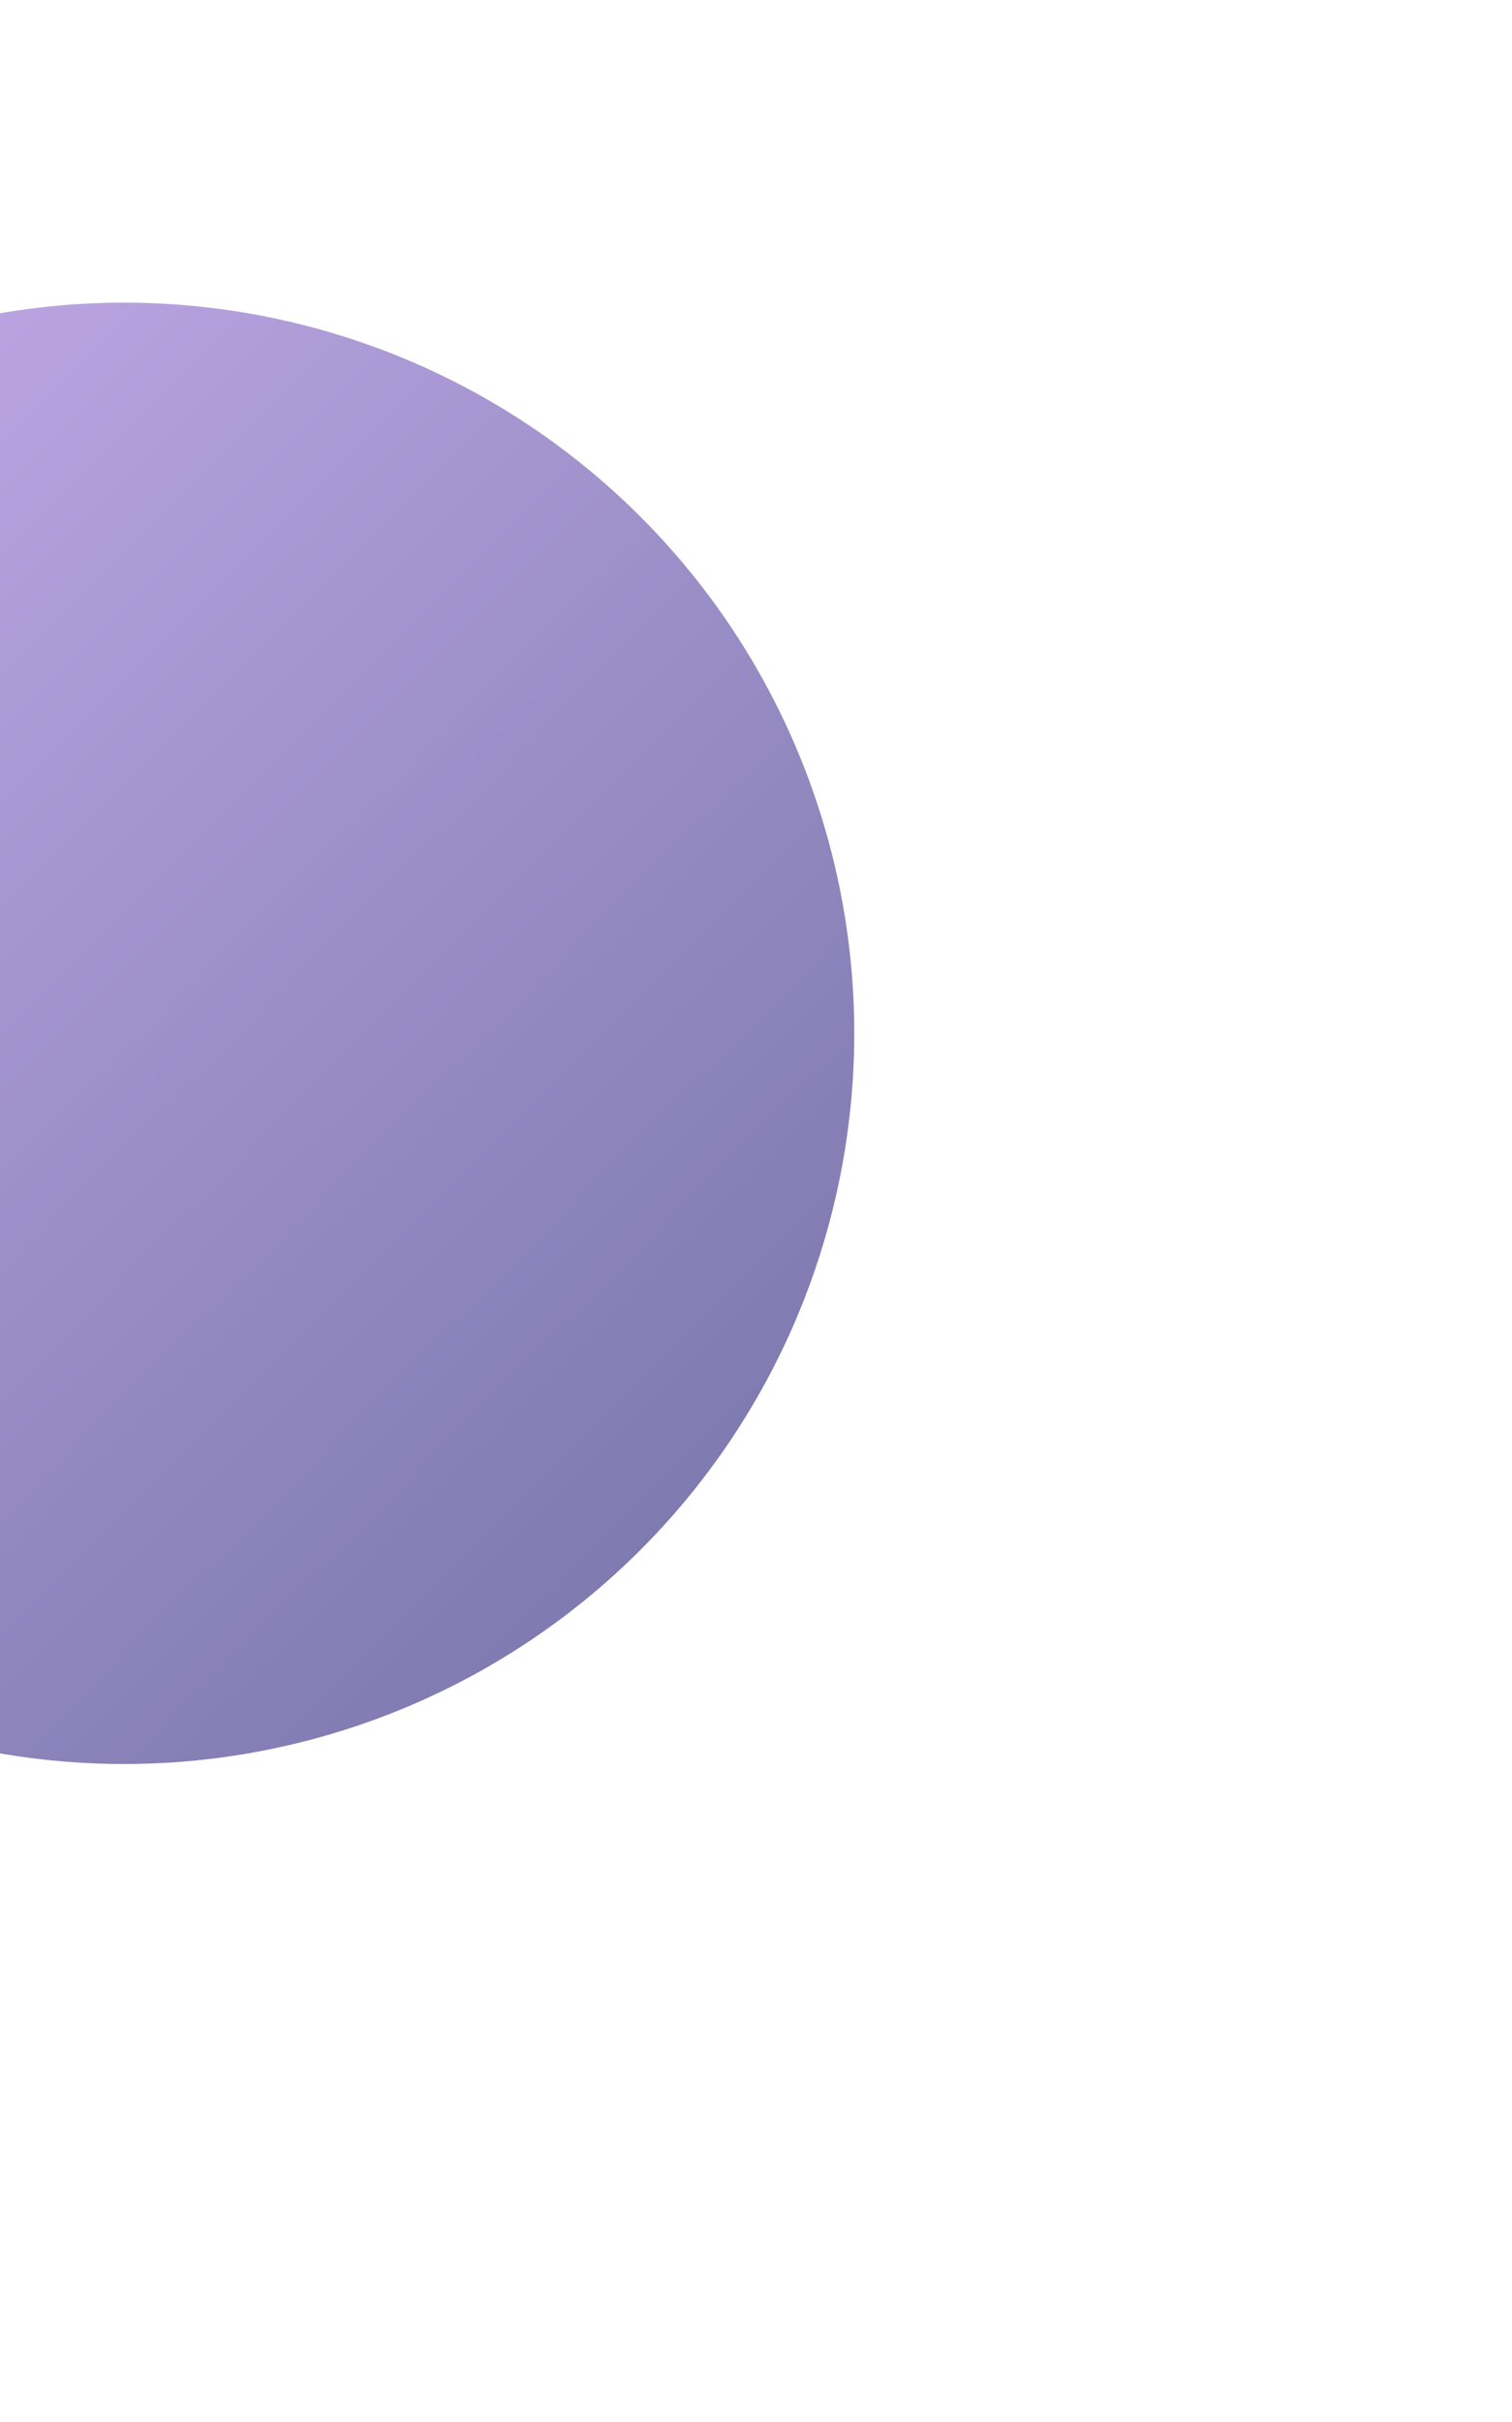 <svg width="867" height="1388" viewBox="0 0 867 1388" fill="none" xmlns="http://www.w3.org/2000/svg">
<g opacity="0.56" filter="url(#filter0_f_72_321)">
<circle cx="71.139" cy="592.139" r="418.705" transform="rotate(135 71.139 592.139)" fill="url(#paint0_linear_72_321)"/>
</g>
<defs>
<filter id="filter0_f_72_321" x="-724.067" y="-203.067" width="1590.41" height="1590.41" filterUnits="userSpaceOnUse" color-interpolation-filters="sRGB">
<feFlood flood-opacity="0" result="BackgroundImageFix"/>
<feBlend mode="normal" in="SourceGraphic" in2="BackgroundImageFix" result="shape"/>
<feGaussianBlur stdDeviation="188.25" result="effect1_foregroundBlur_72_321"/>
</filter>
<linearGradient id="paint0_linear_72_321" x1="71.139" y1="173.433" x2="71.139" y2="1010.84" gradientUnits="userSpaceOnUse">
<stop stop-color="#1B1373"/>
<stop offset="1" stop-color="#8C63D0"/>
</linearGradient>
</defs>
</svg>

